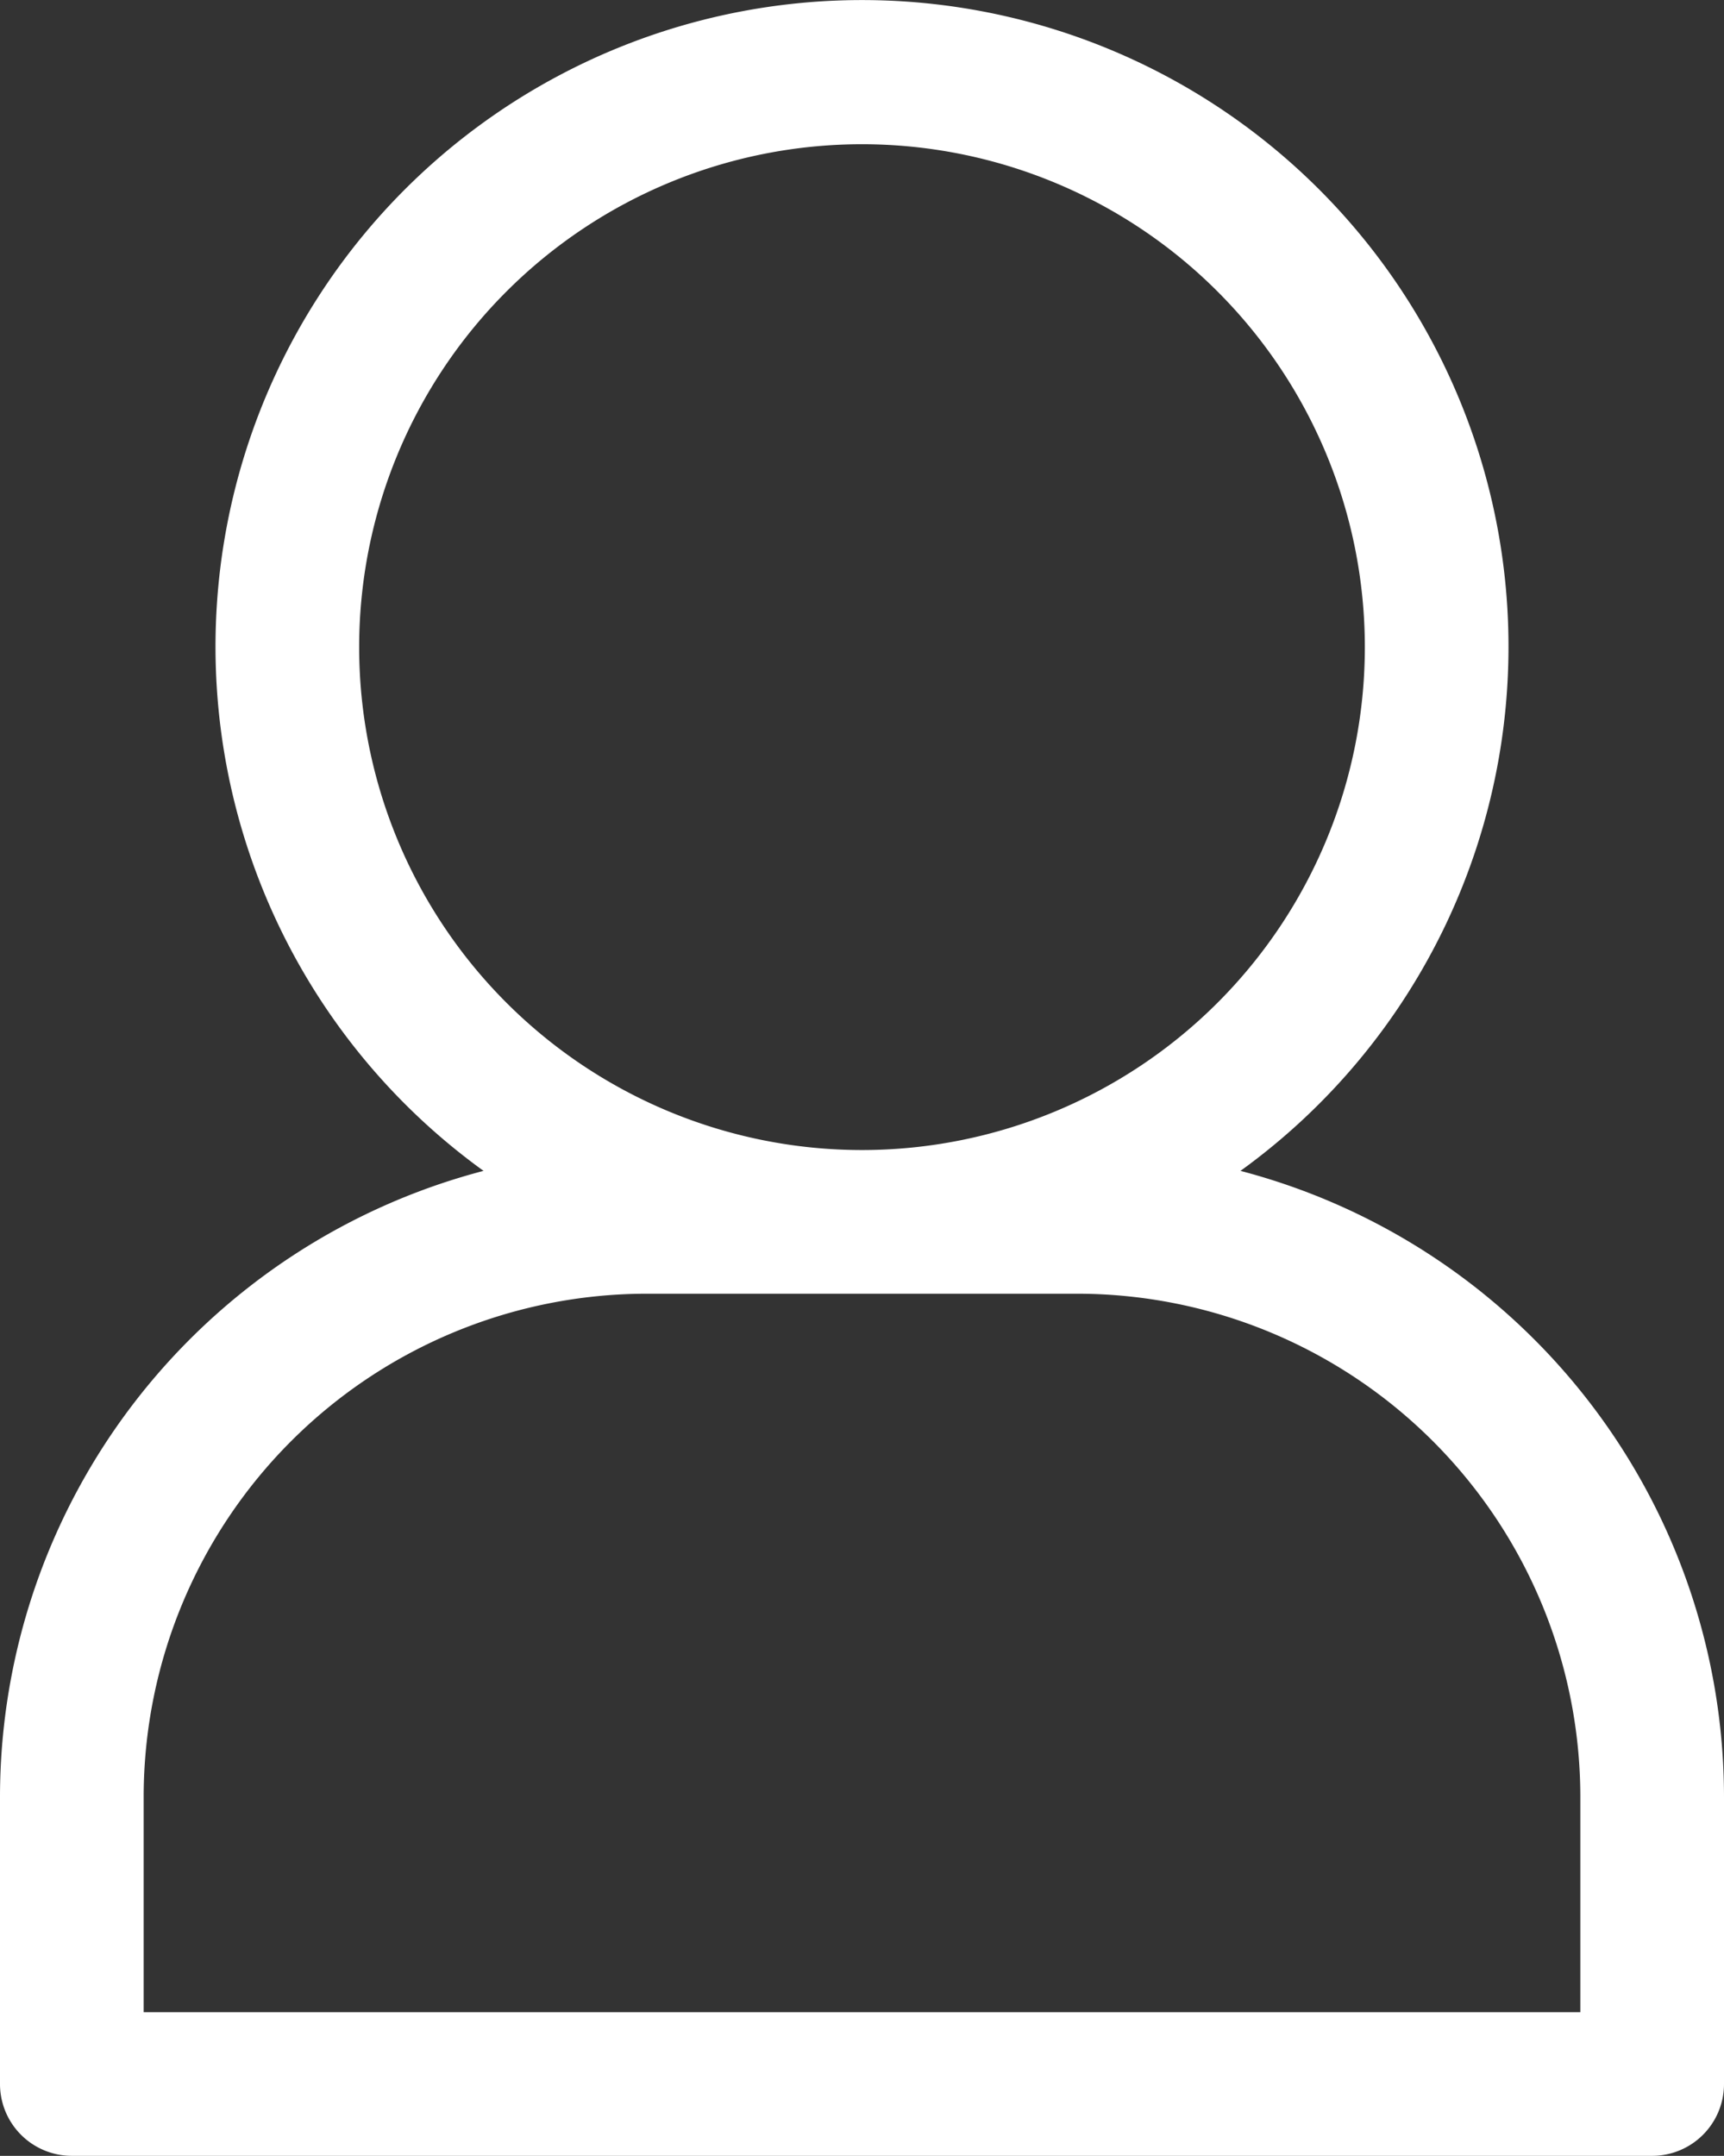 <svg id="Layer_1" data-name="Layer 1" xmlns="http://www.w3.org/2000/svg" viewBox="0 0 192 240.06"><rect x="0" y="0" width="192" height="240.06" fill="#333333" stroke="none"/><defs><style>.cls-1{fill:#fff;}</style></defs><title>Artboard 1</title><g id="Interview-2"><path class="cls-1" d="M138.15,130.38a72,72,0,1,0-84.3,0A72.13,72.13,0,0,0,0,200.06v32a8,8,0,0,0,8,8H184a8,8,0,0,0,8-8v-32A72.13,72.13,0,0,0,138.15,130.38ZM40,72.06a56,56,0,1,1,56,56A56,56,0,0,1,40,72.06Zm136,152H16v-24a56.06,56.06,0,0,1,56-56h48a56.06,56.06,0,0,1,56,56Z"/></g></svg>